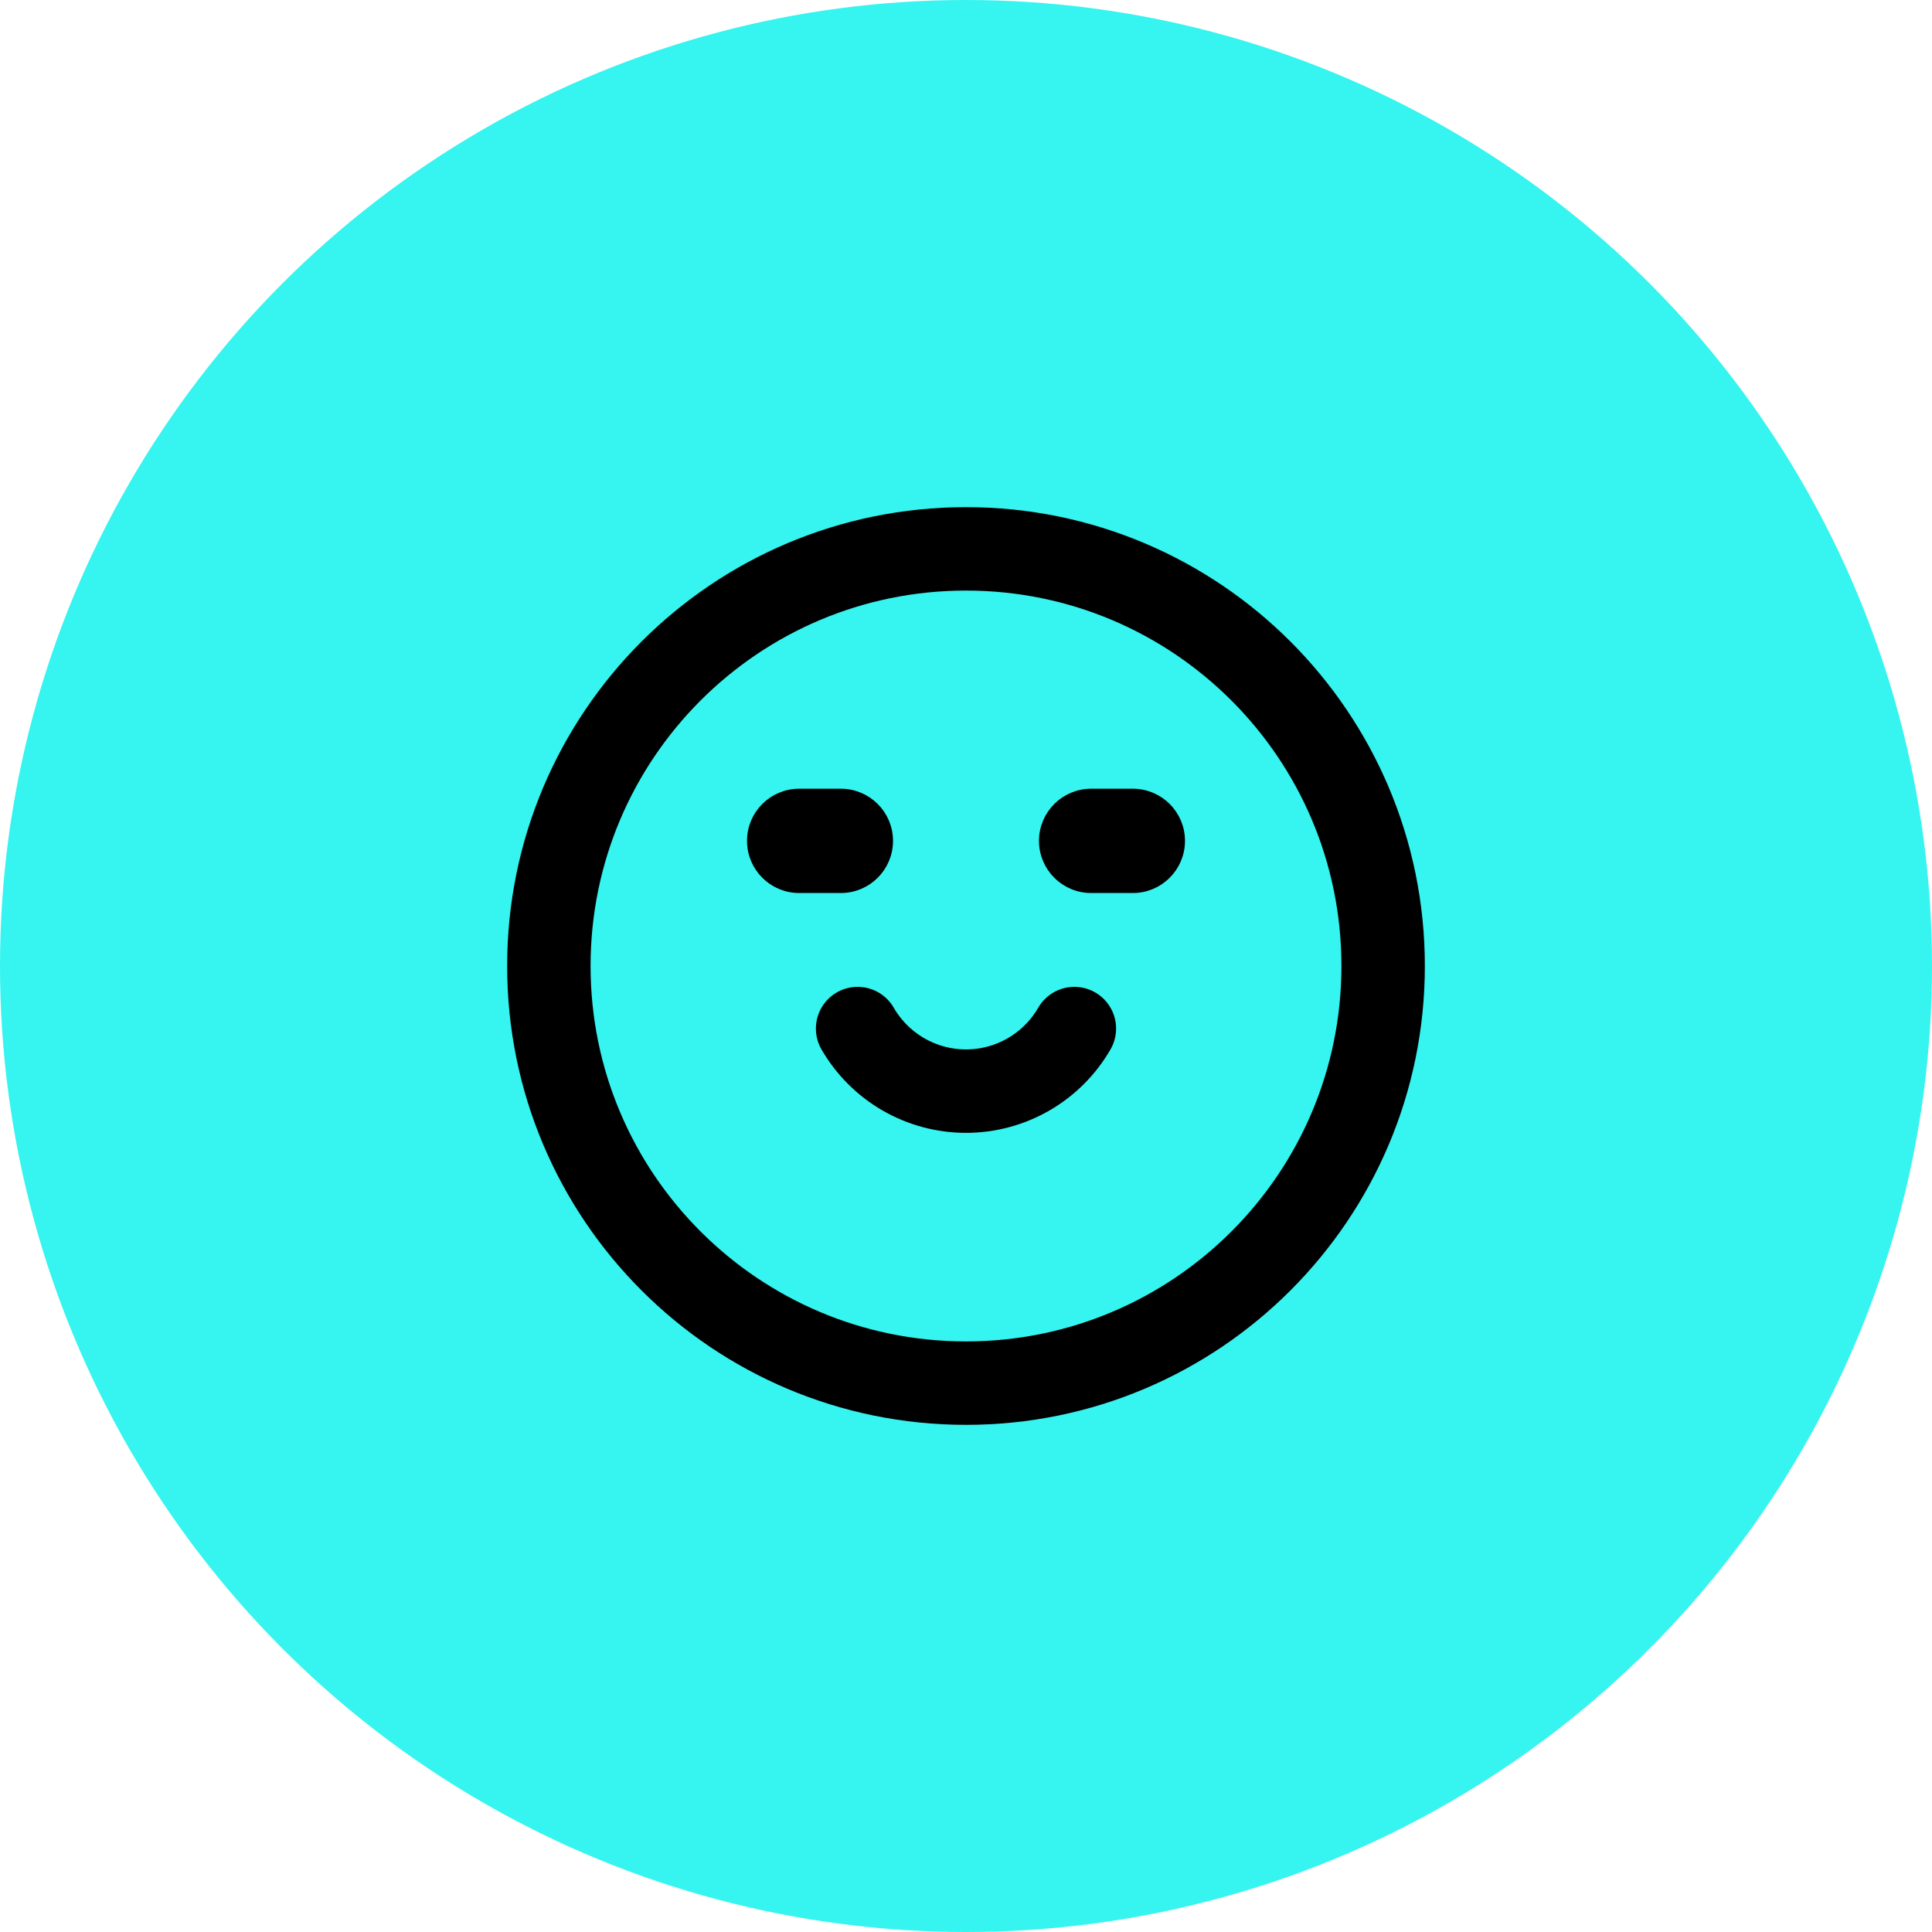 <?xml version="1.0" encoding="UTF-8"?> <svg xmlns="http://www.w3.org/2000/svg" width="88" height="88" viewBox="0 0 88 88" fill="none"><circle cx="44" cy="44" r="44" fill="#36F4EF"></circle><path d="M44 63C54.493 63 63 54.493 63 44C63 33.507 54.493 25 44 25C33.507 25 25 33.507 25 44C25 54.493 33.507 63 44 63Z" stroke="black" stroke-width="3.8" stroke-linecap="round"></path><path d="M39.063 46.85C39.564 47.716 40.283 48.436 41.15 48.936C42.016 49.436 42.999 49.7 44 49.7C45 49.7 45.983 49.436 46.85 48.936C47.716 48.436 48.436 47.716 48.936 46.85" stroke="black" stroke-width="3.8" stroke-linecap="round"></path><path d="M38.3 36.163H36.4C35.22 36.163 34.263 37.12 34.263 38.3C34.263 39.48 35.22 40.438 36.4 40.438H38.3C39.481 40.438 40.438 39.48 40.438 38.3C40.438 37.12 39.481 36.163 38.3 36.163Z" fill="black" stroke="black" stroke-width="0.475" stroke-linecap="round"></path><path d="M51.6 36.163H49.7C48.52 36.163 47.562 37.12 47.562 38.3C47.562 39.48 48.52 40.438 49.7 40.438H51.6C52.781 40.438 53.737 39.48 53.737 38.3C53.737 37.12 52.781 36.163 51.6 36.163Z" fill="black" stroke="black" stroke-width="0.475" stroke-linecap="round"></path></svg> 
